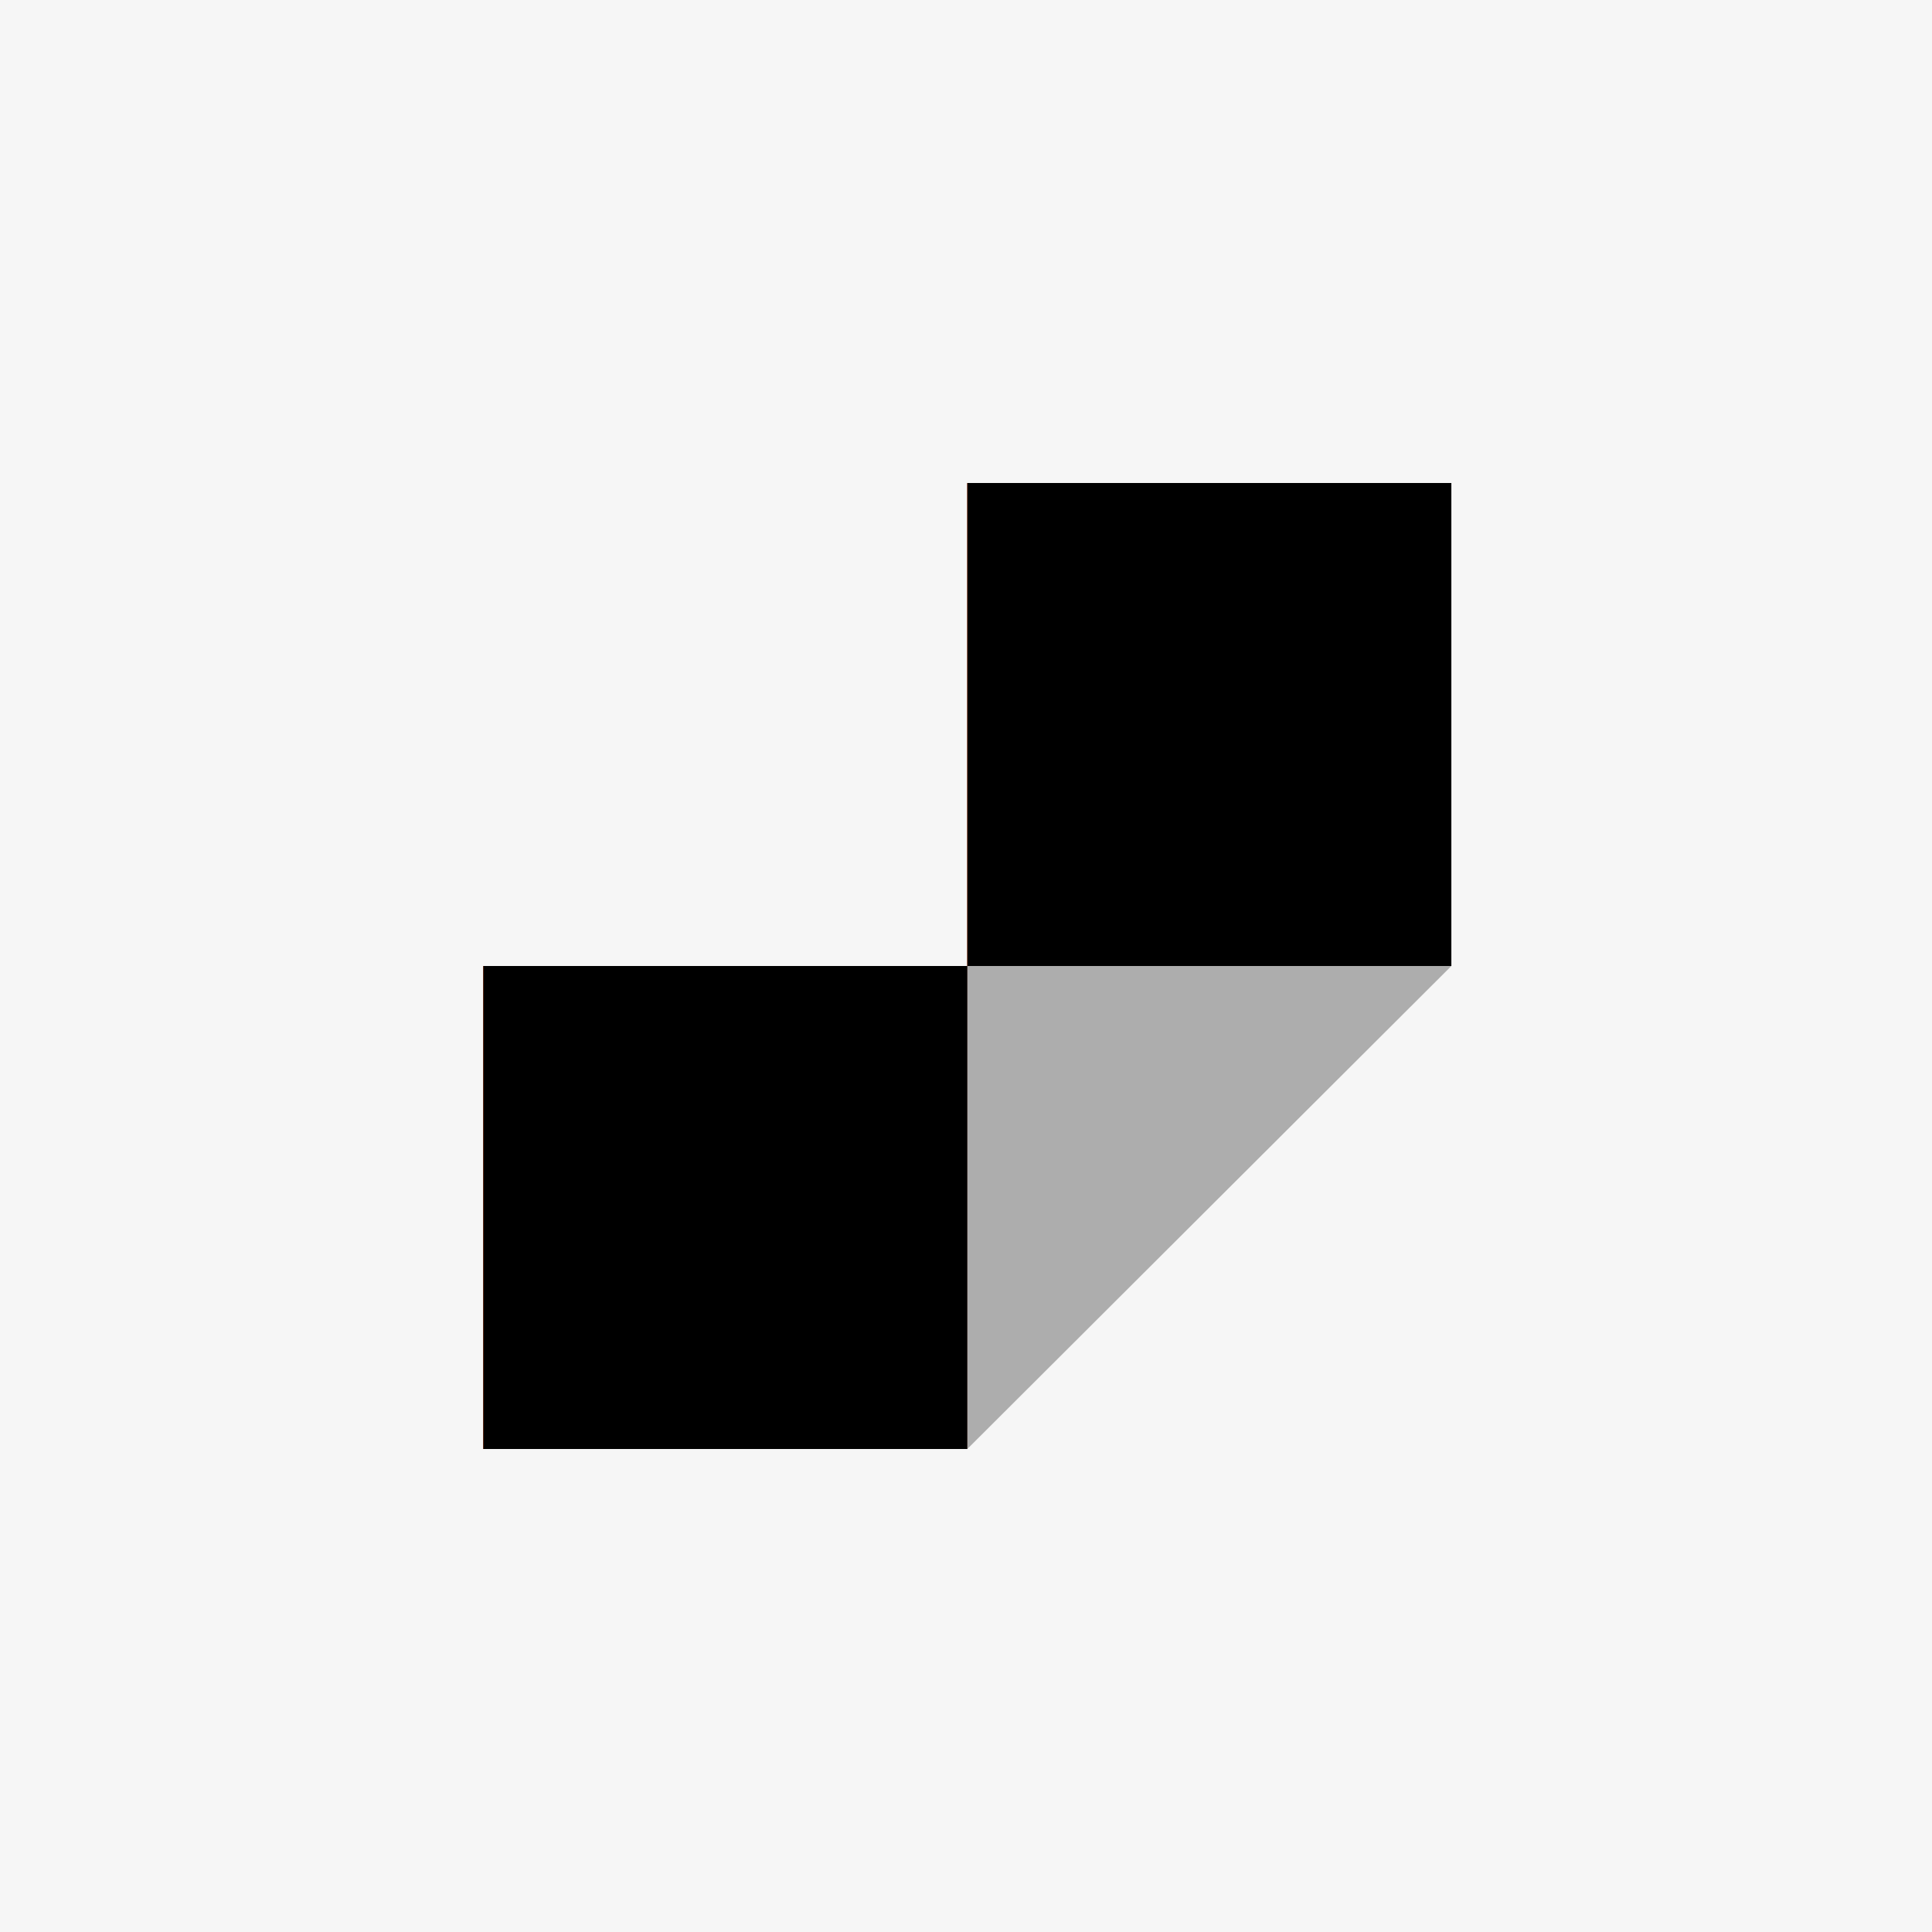 <svg width="100" height="100" viewBox="0 0 100 100" fill="none" xmlns="http://www.w3.org/2000/svg">
<rect width="100" height="100" fill="#F6F6F6"/>
<path d="M50.054 50H25V75H50.054V50Z" fill="#E66C3D"/>
<path d="M75.109 25H50.055V50H75.109V25Z" fill="#E66C3D"/>
<path d="M50.068 75V50H75.122L50.068 75Z" fill="black" fill-opacity="0.3"/>
<path d="M50.069 50H25.016V75H50.069V50Z" fill="black"/>
<path d="M75.122 25H50.068V50H75.122V25Z" fill="black"/>
</svg>
